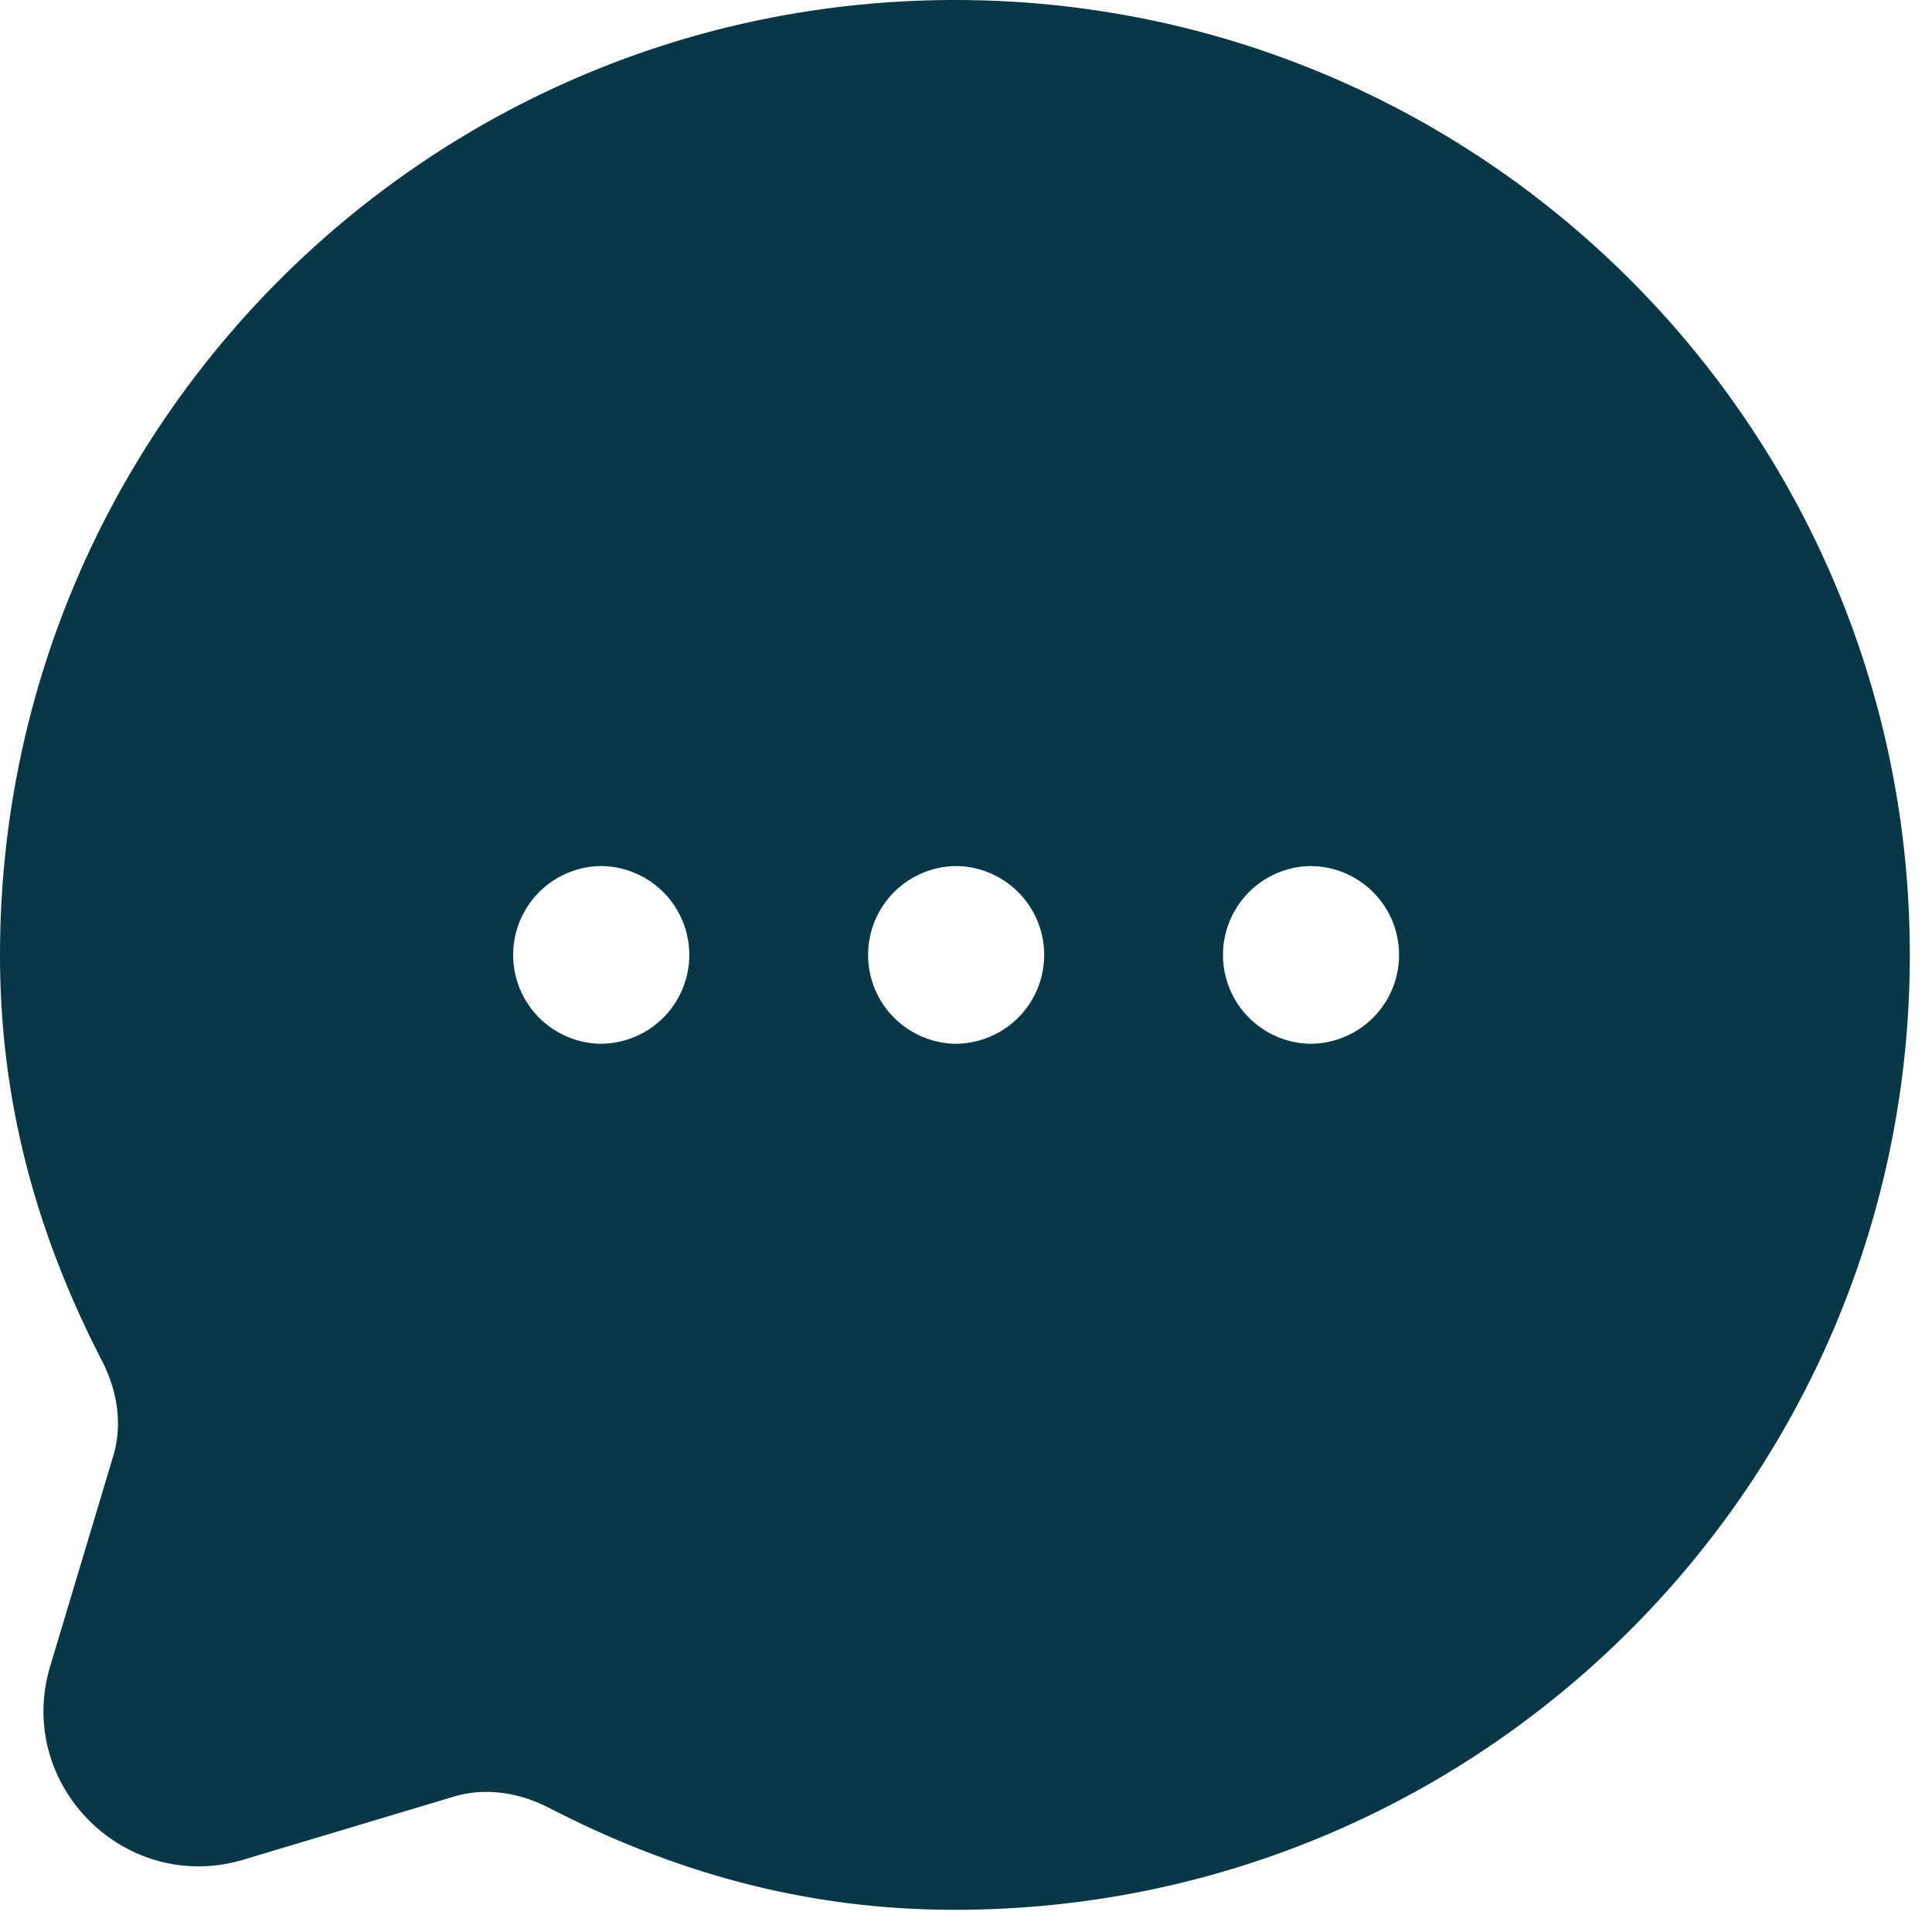 <svg xmlns="http://www.w3.org/2000/svg" width="29" height="29" fill="none"><path fill="#083748" d="M14.334 0c7.916 0 14.333 6.418 14.333 14.334 0 7.916-6.417 14.333-14.333 14.333-2.285 0-4.262-.587-6.092-1.53-.475-.245-.984-.303-1.424-.171l-3.159.947C1.88 28.447.22 26.788.754 25.008l.948-3.16c.132-.44.073-.948-.172-1.423C.587 18.595 0 16.619 0 14.334 0 6.418 6.418 0 14.334 0ZM9 13a1.334 1.334 0 0 0 0 2.667h.013a1.333 1.333 0 0 0 0-2.667H9Zm5.328 0a1.334 1.334 0 0 0 0 2.667h.012a1.333 1.333 0 0 0 0-2.667h-.012Zm5.327 0a1.334 1.334 0 0 0 0 2.667h.012a1.333 1.333 0 0 0 0-2.667h-.012Z"/></svg>